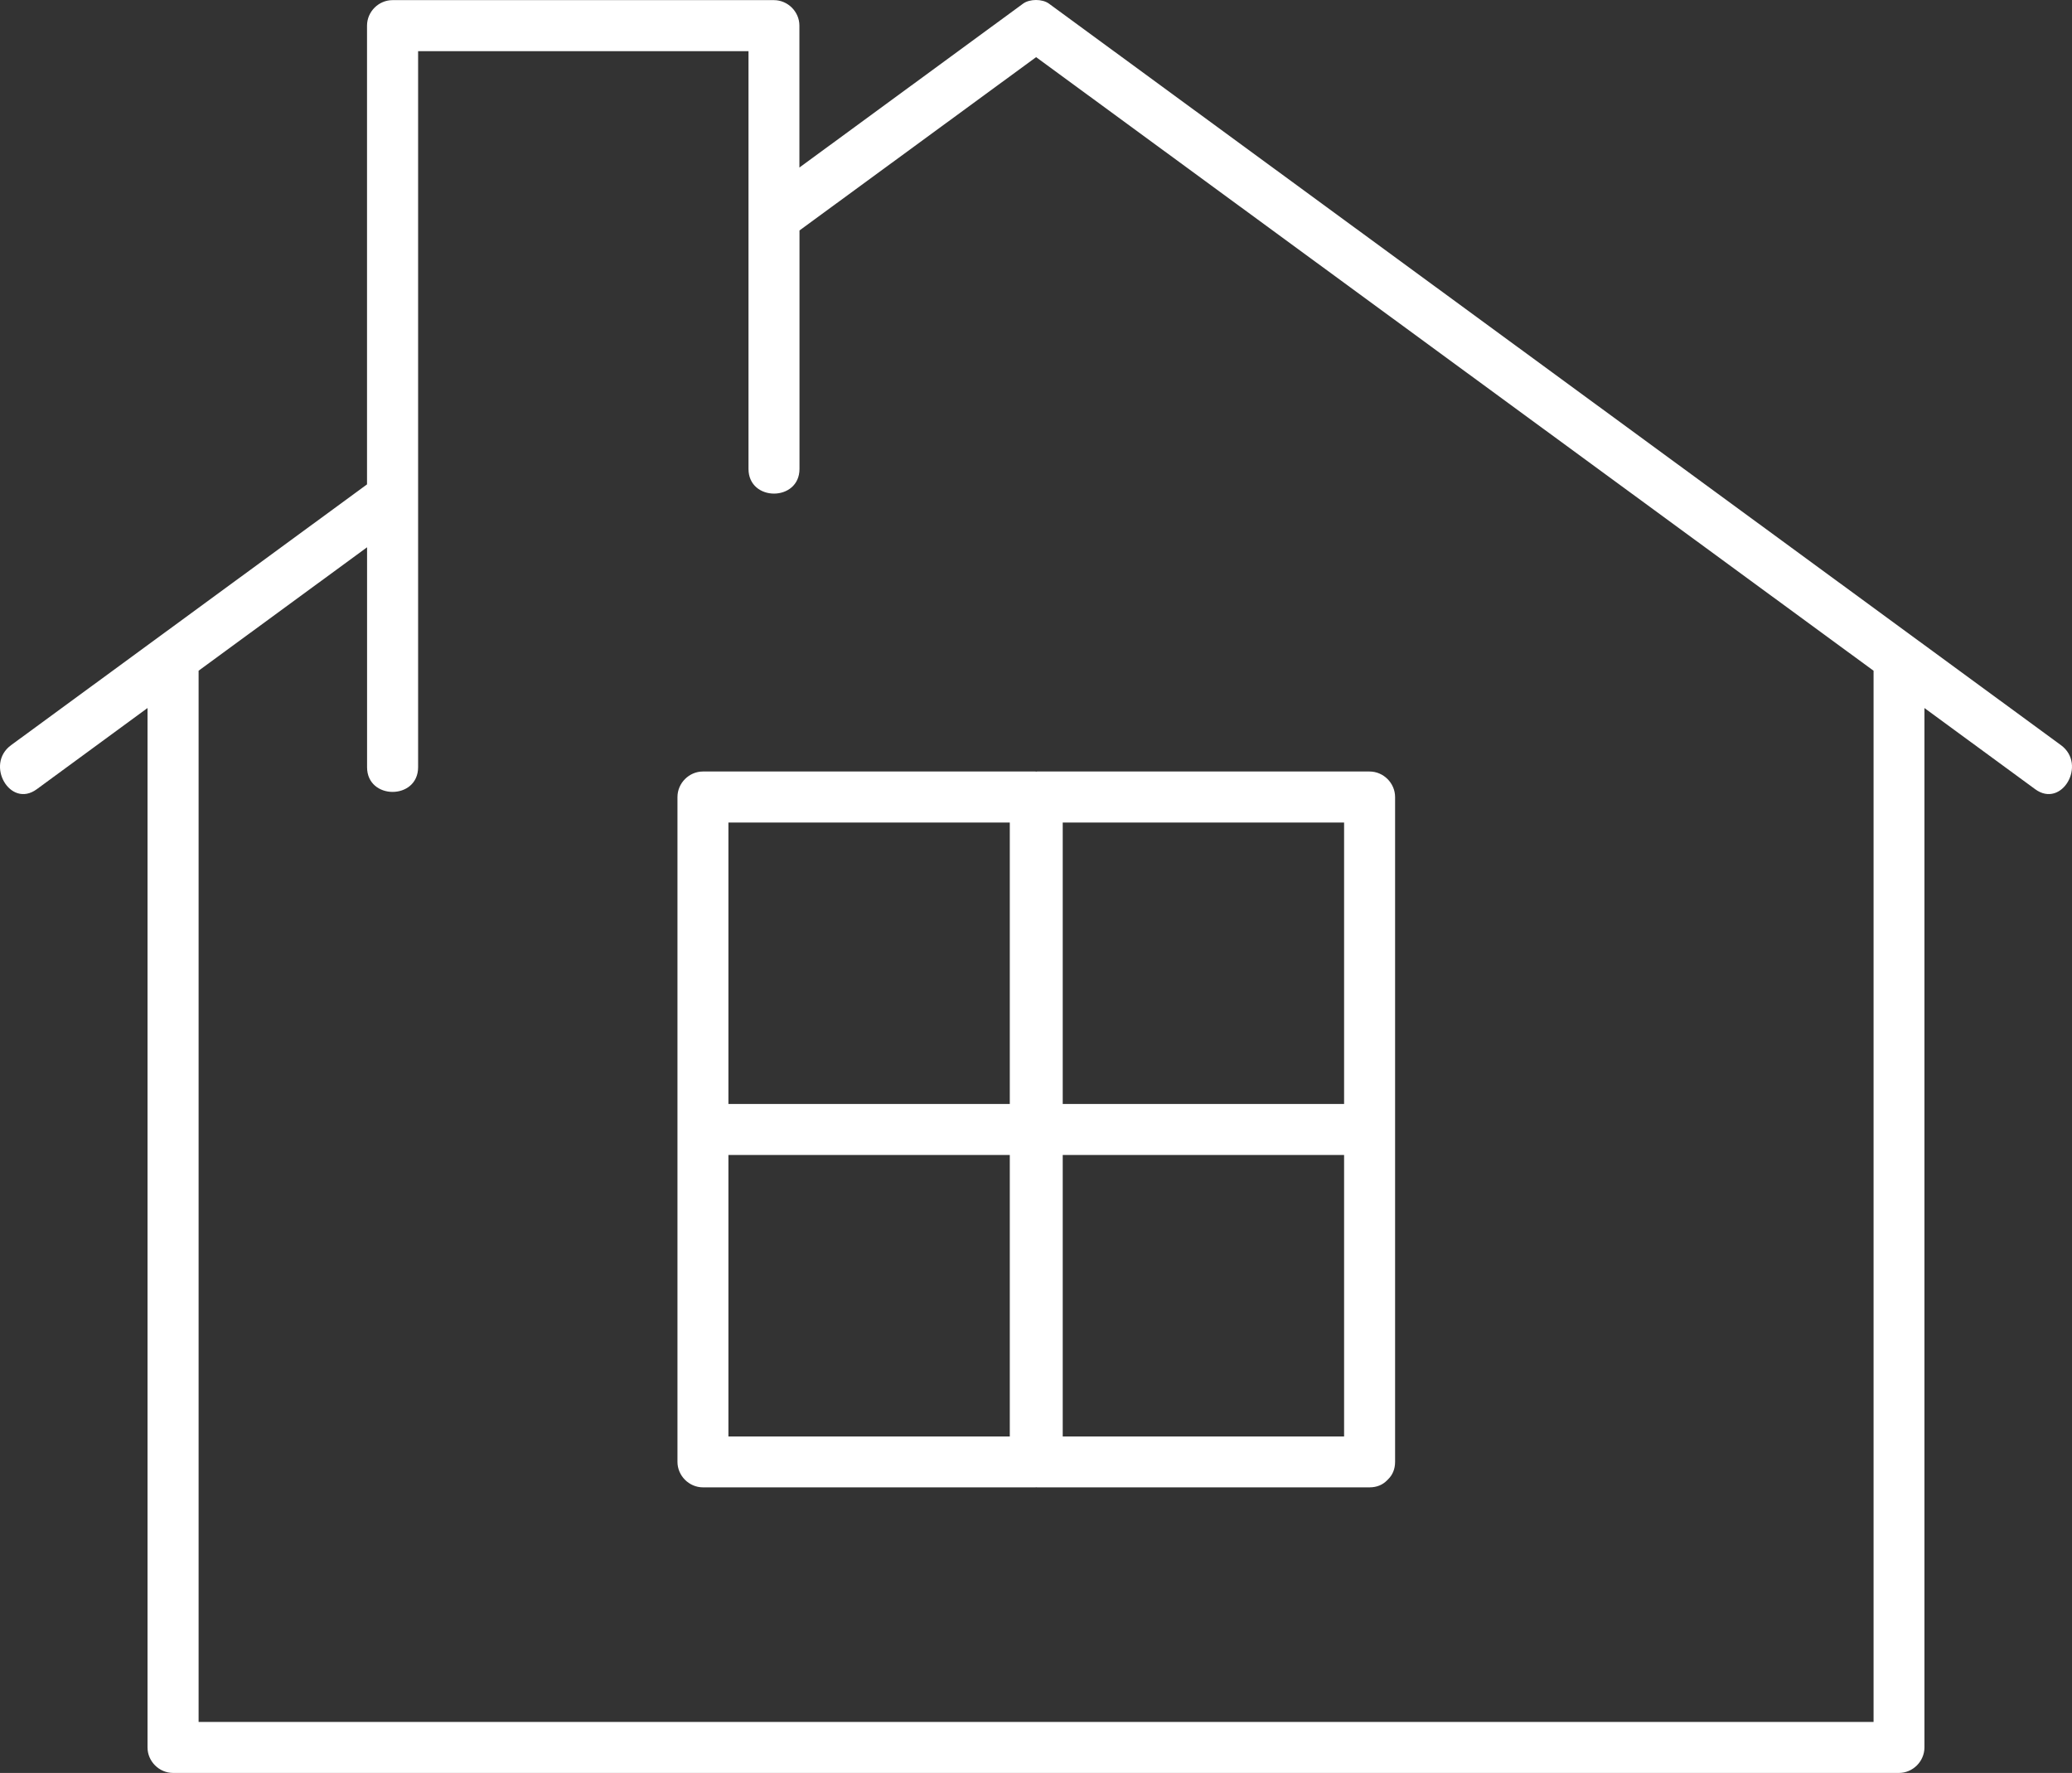 <?xml version="1.0" encoding="UTF-8" standalone="no"?>
<svg
   xmlns:dc="http://purl.org/dc/elements/1.1/"
   xmlns:cc="http://creativecommons.org/ns#"
   xmlns:rdf="http://www.w3.org/1999/02/22-rdf-syntax-ns#"
   xmlns:svg="http://www.w3.org/2000/svg"
   xmlns="http://www.w3.org/2000/svg"
   xml:space="preserve"
   enable-background="new 0 0 841.89 595.28"
   viewBox="0 0 48.189 41.229"
   height="41.229"
   width="48.189"
   y="0px"
   x="0px"
   id="Layer_1"
   version="1.1"><rect x="0" y="0" width="48.189" height="41.229" fill="#333333" stroke="none"/><defs
   id="defs9" />
<path
   style="fill:#ffffff"
   id="path2"
   d="m 47.933,17.329 c -7.847,-5.748 -15.692,-11.497 -23.538,-17.245 -0.154,-0.112 -0.446,-0.112 -0.6,0 l -5.203,3.812 v -3.3 c 0,-0.324 -0.27,-0.593 -0.593,-0.593 H 9.129 c -0.323,0 -0.593,0.269 -0.593,0.593 v 10.668 c -2.76,2.021 -5.52,4.044 -8.279,6.065 -0.611,0.447 -0.02,1.478 0.598,1.024 0.859,-0.63 1.718,-1.259 2.576,-1.888 v 24.171 c 0,0.323 0.27,0.593 0.594,0.593 h 35.468 4.671 c 0.324,0 0.593,-0.27 0.593,-0.593 V 16.465 c 0.859,0.629 1.719,1.258 2.576,1.888 0.619,0.454 1.209,-0.576 0.6,-1.024 m -4.361,22.714 h -34.875 -4.078 V 15.597 c 1.306,-0.957 2.612,-1.914 3.918,-2.87 v 5.114 c 0,0.766 1.187,0.766 1.187,0 V 1.19 h 7.684 v 9.714 c 0,0.766 1.186,0.766 1.186,0 V 5.359 c 1.834,-1.343 3.669,-2.687 5.503,-4.03 6.492,4.756 12.984,9.513 19.477,14.269 v 24.445 z" />
<path
   style="fill:#ffffff"
   id="path4"
   d="m 24.101,17.944 c -0.008,-0.002 -0.015,-0.003 -0.022,-0.003 h -7.73 c -0.323,0 -0.593,0.27 -0.593,0.594 v 7.73 7.73 c 0,0.323 0.27,0.593 0.593,0.593 h 7.73 c 0.008,0 0.015,-0.002 0.022,-0.002 0.007,0.001 0.014,0.002 0.021,0.002 h 7.73 c 0.175,0 0.308,-0.063 0.402,-0.158 0.007,-0.005 0.012,-0.011 0.017,-0.017 0.005,-0.005 0.011,-0.01 0.016,-0.016 0.096,-0.095 0.159,-0.228 0.159,-0.402 v -7.73 -7.73 c 0,-0.324 -0.27,-0.594 -0.594,-0.594 h -7.73 c -0.007,0.001 -0.014,0.002 -0.021,0.003 m -0.616,7.728 h -6.544 v -6.544 h 6.544 z m -6.544,1.187 h 6.544 v 6.546 h -6.544 z m 7.775,0 h 6.544 v 6.546 h -6.544 z m 6.544,-1.187 h -6.544 v -6.544 h 6.544 z" />
</svg>